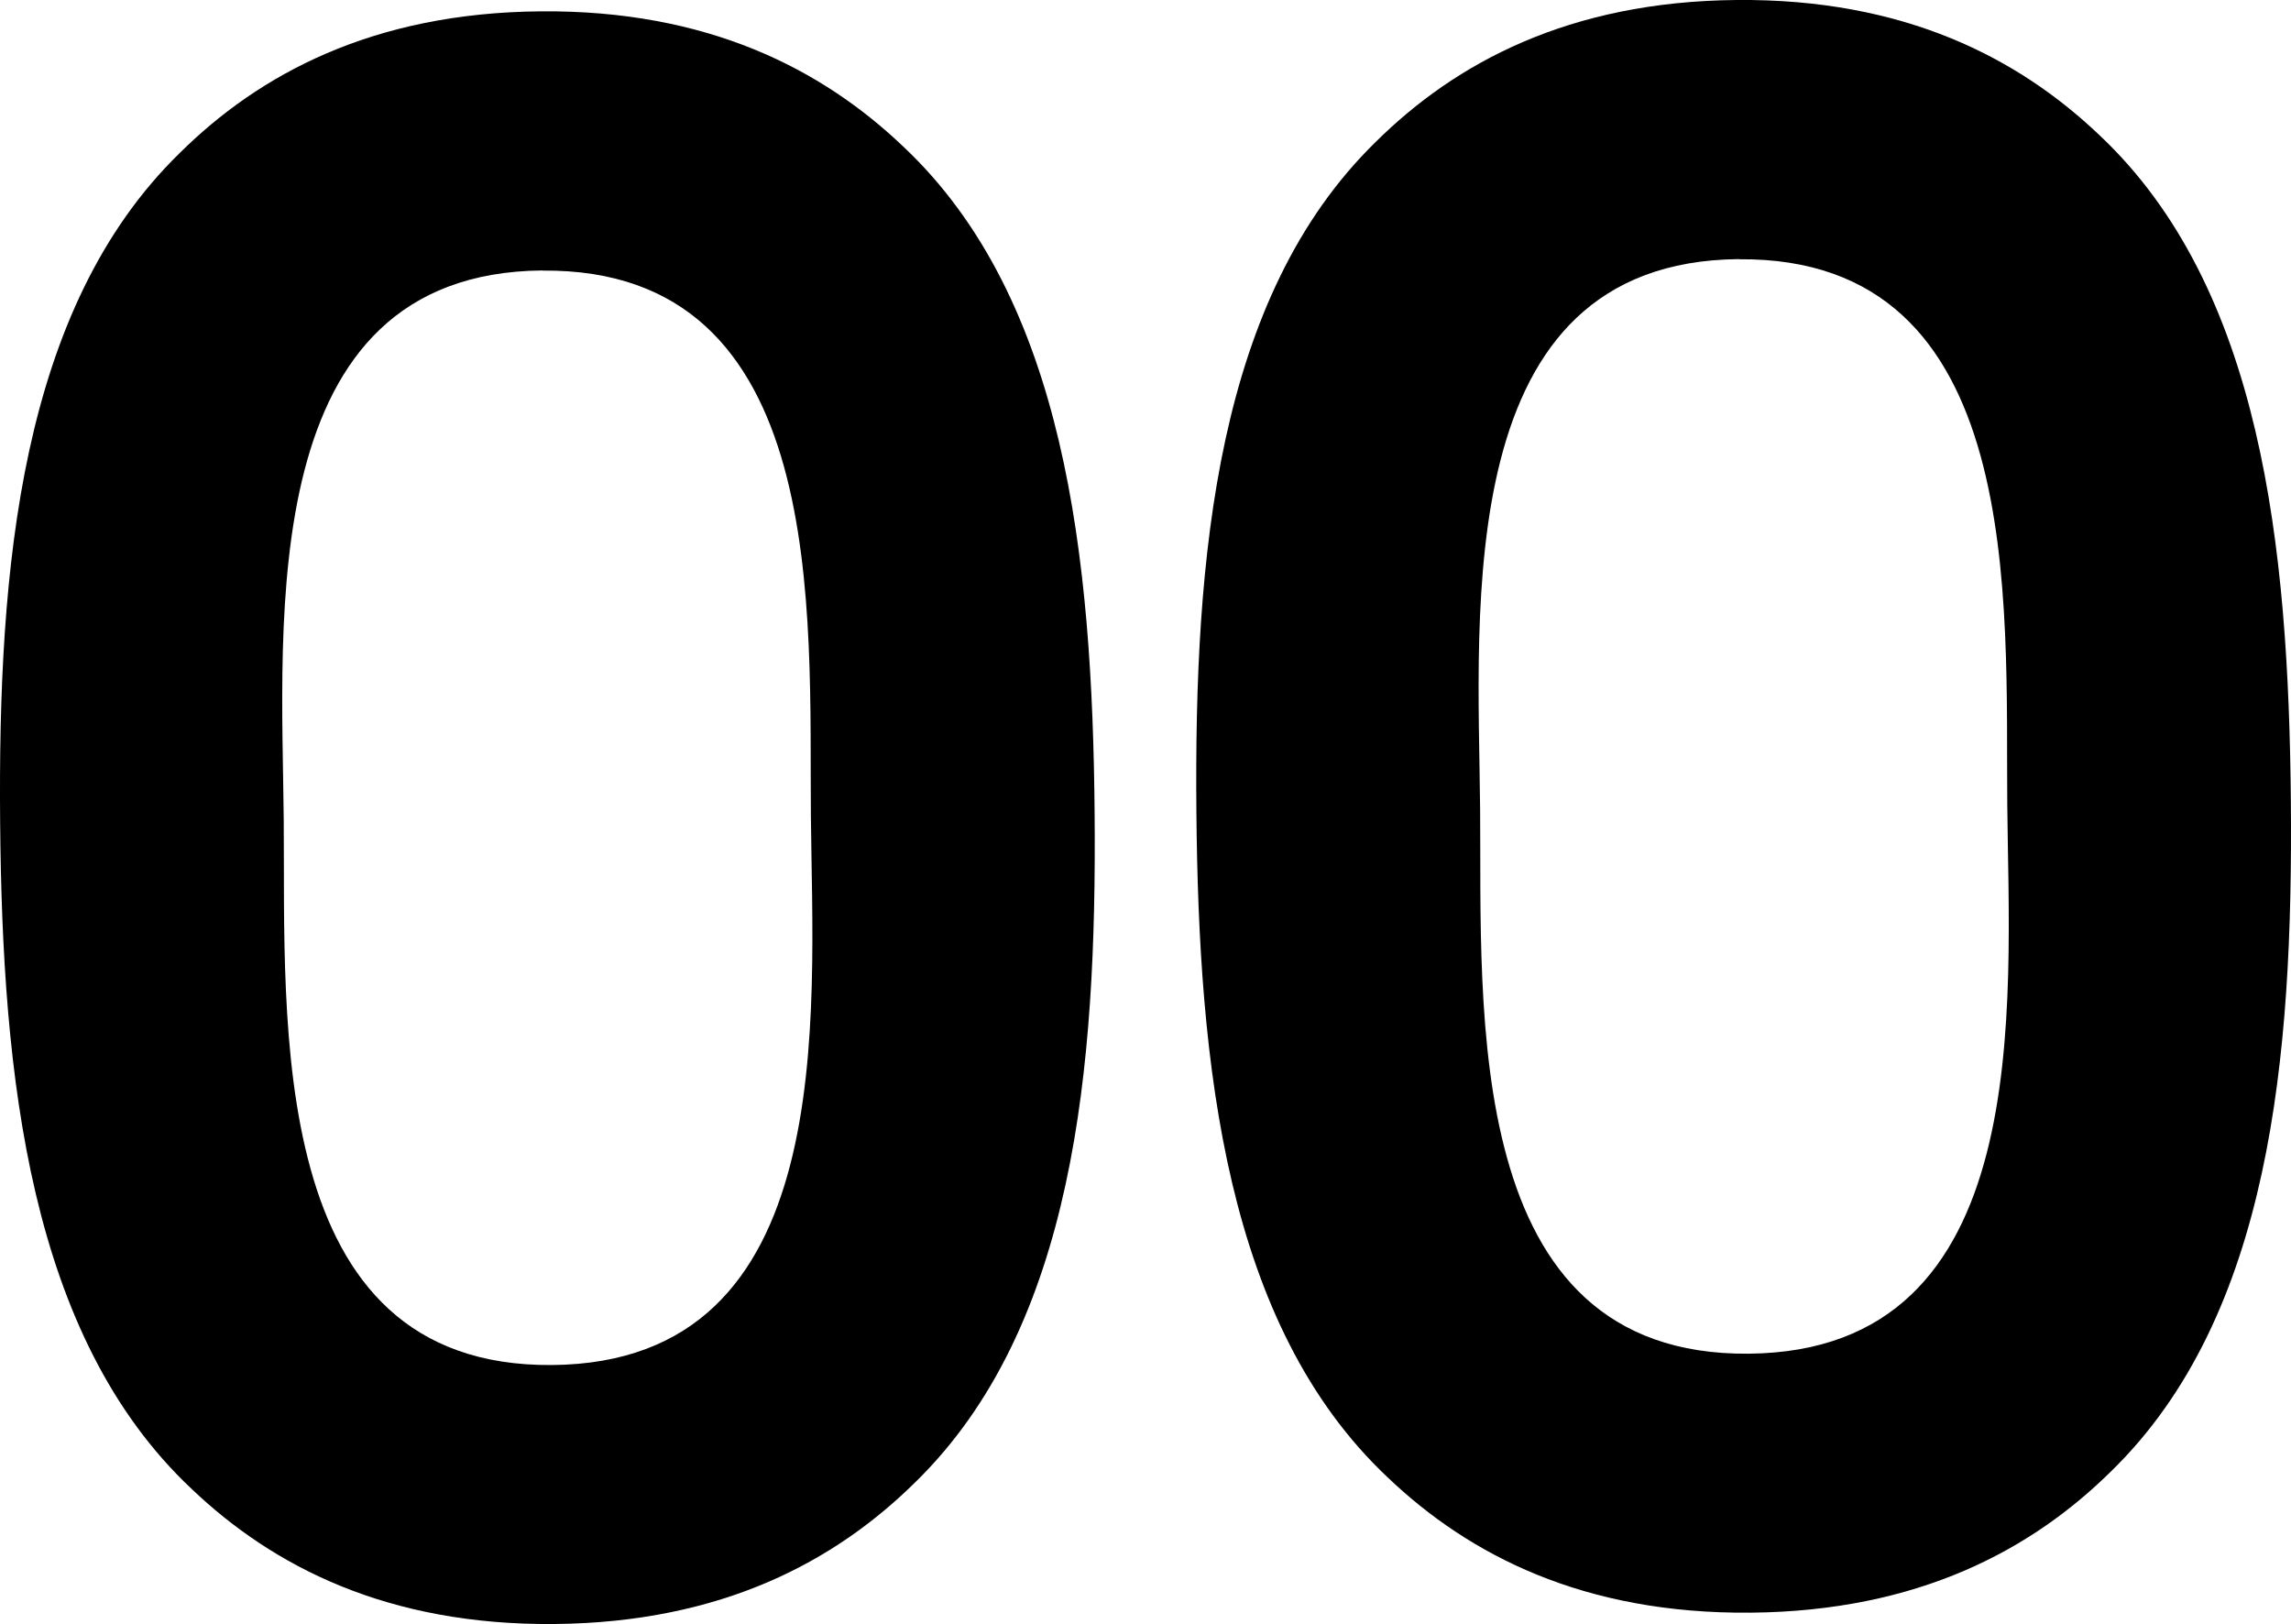 <?xml version="1.0" encoding="UTF-8"?><svg id="Layer_2" xmlns="http://www.w3.org/2000/svg" viewBox="0 0 163.67 116.02"><g id="Layer_1-2"><g><path d="M65.38,105.89c-5.7,5.63-13.79,10.01-25.76,10.12-11.97,.11-20.14-4.13-25.94-9.66C2.09,95.45,.17,76.95,.01,58.76-.15,40.57,1.44,22.05,12.83,10.94,18.52,5.3,26.62,.92,38.59,.81c11.97-.11,20.14,4.13,25.94,9.66,11.59,10.9,13.51,29.4,13.67,47.59,.16,18.19-1.43,36.72-12.82,47.83ZM38.75,19.32c-20.58,.18-18.61,24.9-18.48,39.26,.13,14.36-1.41,39.11,19.18,38.93,20.58-.18,18.61-24.9,18.48-39.26-.13-14.36,1.4-39.11-19.18-38.92Z"/><path d="M150.84,105.08c-5.69,5.63-13.79,10.01-25.76,10.12-11.97,.11-20.14-4.13-25.94-9.66-11.59-10.9-13.51-29.4-13.67-47.59-.16-18.19,1.43-36.71,12.82-47.82C103.99,4.49,112.08,.11,124.05,0c11.97-.11,20.14,4.13,25.94,9.66,11.59,10.9,13.51,29.4,13.67,47.59,.16,18.19-1.43,36.72-12.82,47.83ZM124.22,18.51c-20.59,.18-18.61,24.9-18.48,39.26,.13,14.36-1.41,39.11,19.18,38.93,20.59-.18,18.61-24.9,18.48-39.26-.13-14.36,1.41-39.11-19.18-38.92Z"/></g></g></svg>